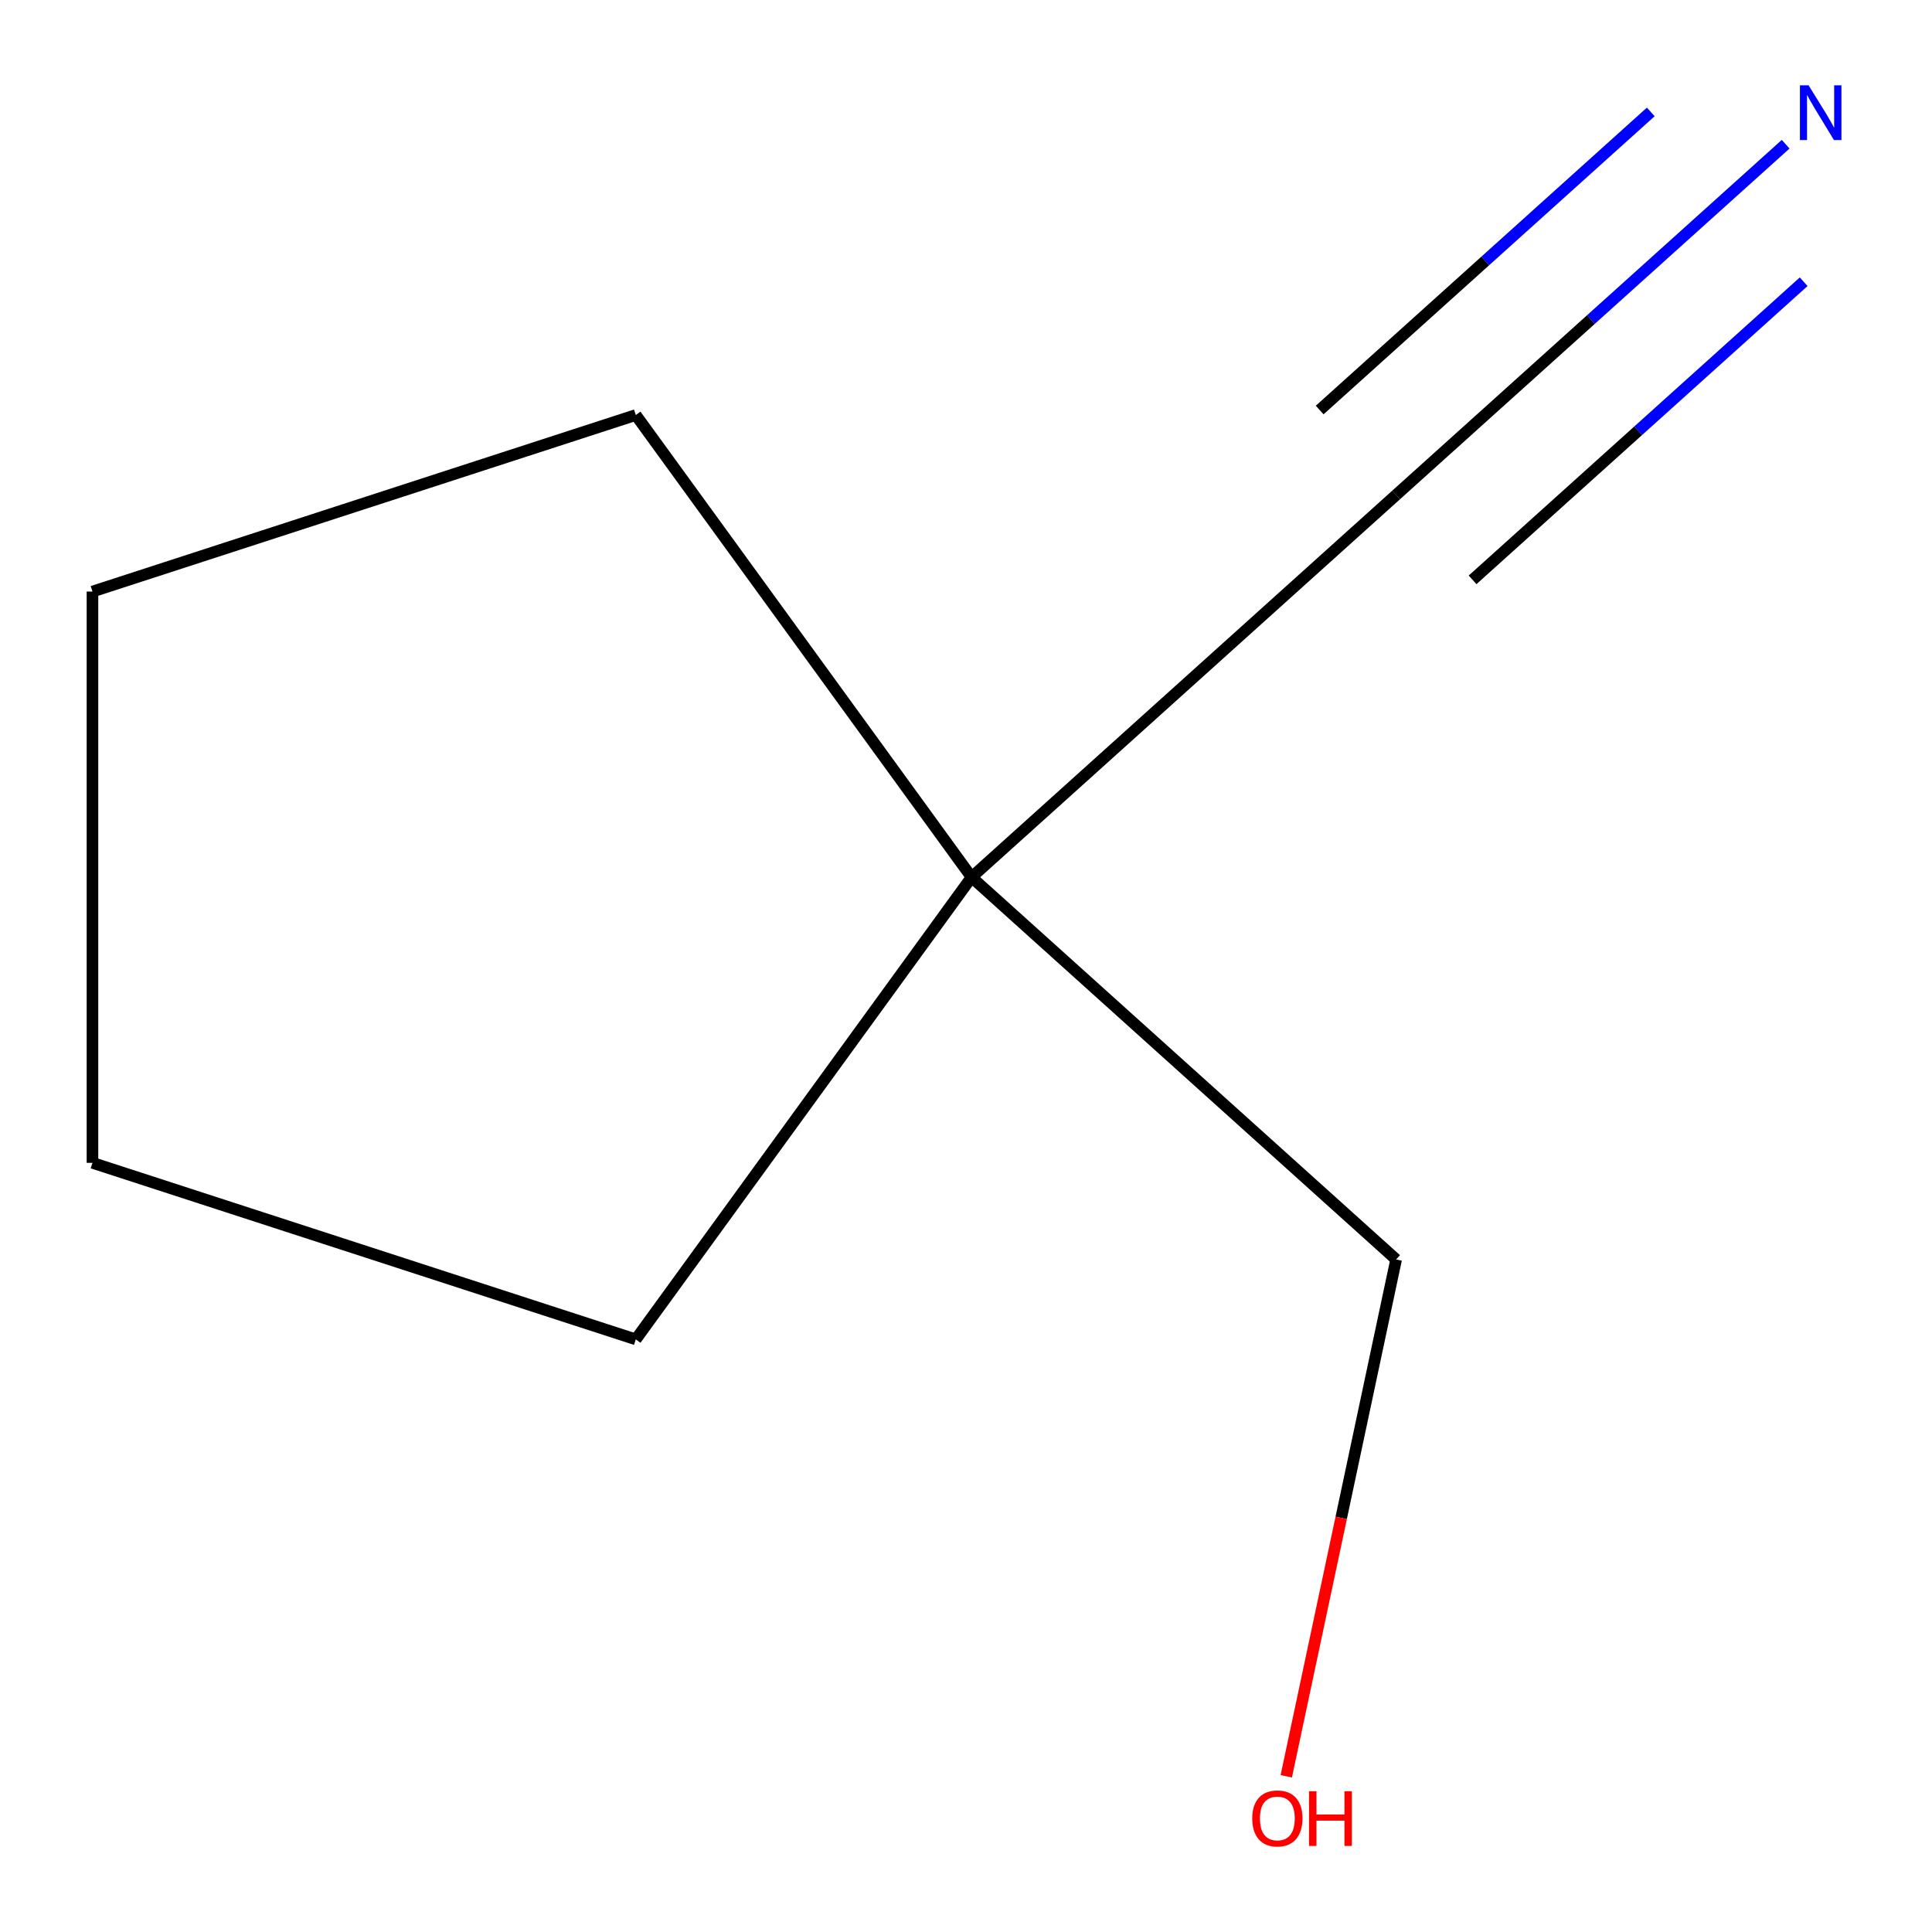 <?xml version='1.0' encoding='iso-8859-1'?>
<svg version='1.1' baseProfile='full'
              xmlns='http://www.w3.org/2000/svg'
                      xmlns:rdkit='http://www.rdkit.org/xml'
                      xmlns:xlink='http://www.w3.org/1999/xlink'
                  xml:space='preserve'
width='1000px' height='1000px' viewBox='0 0 1000 1000'>
<!-- END OF HEADER -->
<rect style='opacity:1.0;fill:#FFFFFF;stroke:none' width='1000' height='1000' x='0' y='0'> </rect>
<path class='bond-0' d='M 924.248,74.648 L 823.441,165.414' style='fill:none;fill-rule:evenodd;stroke:#0000FF;stroke-width:6px;stroke-linecap:butt;stroke-linejoin:miter;stroke-opacity:1' />
<path class='bond-0' d='M 823.441,165.414 L 722.635,256.181' style='fill:none;fill-rule:evenodd;stroke:#000000;stroke-width:6px;stroke-linecap:butt;stroke-linejoin:miter;stroke-opacity:1' />
<path class='bond-0' d='M 854.434,57.929 L 768.748,135.08' style='fill:none;fill-rule:evenodd;stroke:#0000FF;stroke-width:6px;stroke-linecap:butt;stroke-linejoin:miter;stroke-opacity:1' />
<path class='bond-0' d='M 768.748,135.08 L 683.063,212.232' style='fill:none;fill-rule:evenodd;stroke:#000000;stroke-width:6px;stroke-linecap:butt;stroke-linejoin:miter;stroke-opacity:1' />
<path class='bond-0' d='M 933.577,145.827 L 847.892,222.978' style='fill:none;fill-rule:evenodd;stroke:#0000FF;stroke-width:6px;stroke-linecap:butt;stroke-linejoin:miter;stroke-opacity:1' />
<path class='bond-0' d='M 847.892,222.978 L 762.207,300.13' style='fill:none;fill-rule:evenodd;stroke:#000000;stroke-width:6px;stroke-linecap:butt;stroke-linejoin:miter;stroke-opacity:1' />
<path class='bond-1' d='M 722.635,256.181 L 502.89,454.04' style='fill:none;fill-rule:evenodd;stroke:#000000;stroke-width:6px;stroke-linecap:butt;stroke-linejoin:miter;stroke-opacity:1' />
<path class='bond-2' d='M 502.89,454.04 L 722.635,651.899' style='fill:none;fill-rule:evenodd;stroke:#000000;stroke-width:6px;stroke-linecap:butt;stroke-linejoin:miter;stroke-opacity:1' />
<path class='bond-4' d='M 502.89,454.04 L 329.084,214.817' style='fill:none;fill-rule:evenodd;stroke:#000000;stroke-width:6px;stroke-linecap:butt;stroke-linejoin:miter;stroke-opacity:1' />
<path class='bond-5' d='M 502.89,454.04 L 329.084,693.263' style='fill:none;fill-rule:evenodd;stroke:#000000;stroke-width:6px;stroke-linecap:butt;stroke-linejoin:miter;stroke-opacity:1' />
<path class='bond-3' d='M 722.635,651.899 L 694.203,785.66' style='fill:none;fill-rule:evenodd;stroke:#000000;stroke-width:6px;stroke-linecap:butt;stroke-linejoin:miter;stroke-opacity:1' />
<path class='bond-3' d='M 694.203,785.66 L 665.771,919.421' style='fill:none;fill-rule:evenodd;stroke:#FF0000;stroke-width:6px;stroke-linecap:butt;stroke-linejoin:miter;stroke-opacity:1' />
<path class='bond-6' d='M 329.084,214.817 L 47.861,306.192' style='fill:none;fill-rule:evenodd;stroke:#000000;stroke-width:6px;stroke-linecap:butt;stroke-linejoin:miter;stroke-opacity:1' />
<path class='bond-7' d='M 329.084,693.263 L 47.861,601.888' style='fill:none;fill-rule:evenodd;stroke:#000000;stroke-width:6px;stroke-linecap:butt;stroke-linejoin:miter;stroke-opacity:1' />
<path class='bond-8' d='M 47.861,306.192 L 47.861,601.888' style='fill:none;fill-rule:evenodd;stroke:#000000;stroke-width:6px;stroke-linecap:butt;stroke-linejoin:miter;stroke-opacity:1' />
<path  class='atom-0' d='M 936.12 44.161
L 945.4 59.161
Q 946.32 60.642, 947.8 63.322
Q 949.28 66.001, 949.36 66.162
L 949.36 44.161
L 953.12 44.161
L 953.12 72.481
L 949.24 72.481
L 939.28 56.081
Q 938.12 54.161, 936.88 51.962
Q 935.68 49.761, 935.32 49.081
L 935.32 72.481
L 931.64 72.481
L 931.64 44.161
L 936.12 44.161
' fill='#0000FF'/>
<path  class='atom-4' d='M 648.156 941.213
Q 648.156 934.413, 651.516 930.613
Q 654.876 926.813, 661.156 926.813
Q 667.436 926.813, 670.796 930.613
Q 674.156 934.413, 674.156 941.213
Q 674.156 948.093, 670.756 952.013
Q 667.356 955.893, 661.156 955.893
Q 654.916 955.893, 651.516 952.013
Q 648.156 948.133, 648.156 941.213
M 661.156 952.693
Q 665.476 952.693, 667.796 949.813
Q 670.156 946.893, 670.156 941.213
Q 670.156 935.653, 667.796 932.853
Q 665.476 930.013, 661.156 930.013
Q 656.836 930.013, 654.476 932.813
Q 652.156 935.613, 652.156 941.213
Q 652.156 946.933, 654.476 949.813
Q 656.836 952.693, 661.156 952.693
' fill='#FF0000'/>
<path  class='atom-4' d='M 677.556 927.133
L 681.396 927.133
L 681.396 939.173
L 695.876 939.173
L 695.876 927.133
L 699.716 927.133
L 699.716 955.453
L 695.876 955.453
L 695.876 942.373
L 681.396 942.373
L 681.396 955.453
L 677.556 955.453
L 677.556 927.133
' fill='#FF0000'/>
</svg>
